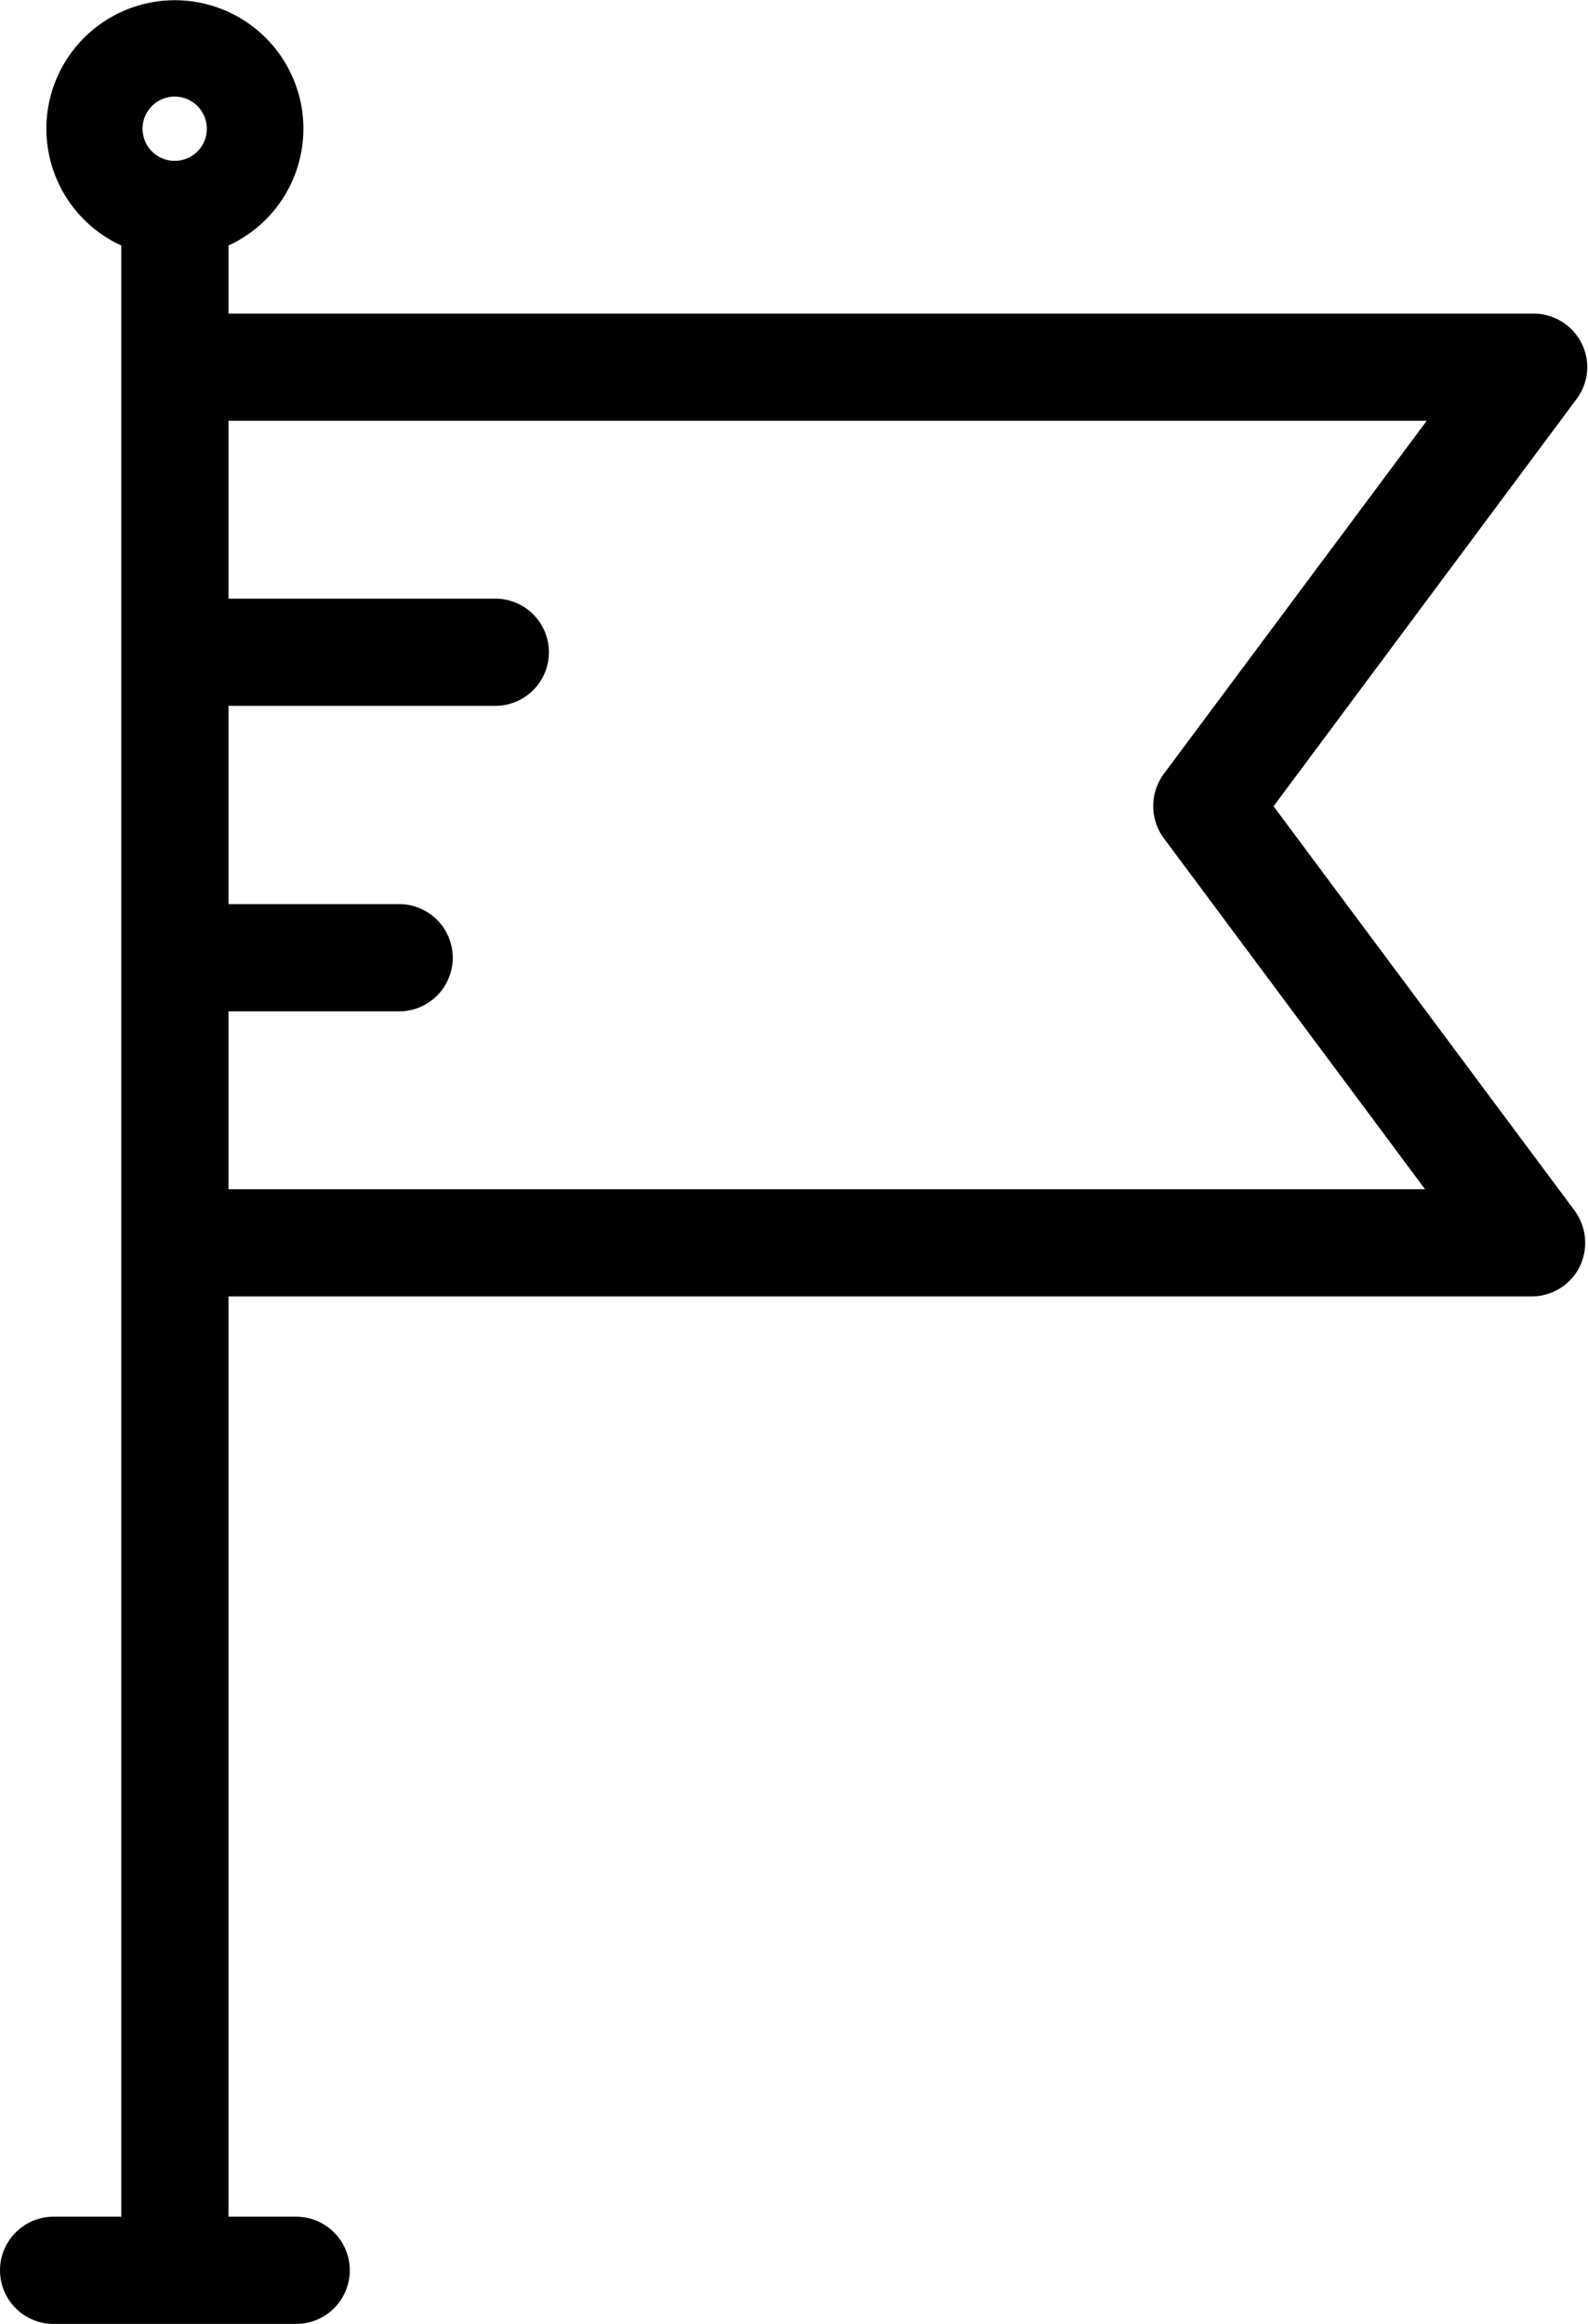 <svg xmlns="http://www.w3.org/2000/svg" width="37.32" height="54.62" viewBox="0 0 37.32 54.62">
  <defs>
    <style>
      .cls-1 {
        fill-rule: evenodd;
      }
    </style>
  </defs>
  <path id="icon-event.svg" class="cls-1" d="M1298.05,2959.11l7.12-9.57a1.244,1.244,0,0,0,.12-1.31,1.266,1.266,0,0,0-1.13-.7h-30.67v-1.6a3.02,3.02,0,1,0-2.52,0v46.33h-1.59a1.26,1.26,0,1,0,0,2.52h5.7a1.26,1.26,0,1,0,0-2.52h-1.59v-21.63h30.63a1.26,1.26,0,0,0,1.12-.69,1.28,1.28,0,0,0-.11-1.32Zm-25.82-15.17a0.755,0.755,0,1,1,.75-0.76A0.751,0.751,0,0,1,1272.23,2943.94Zm1.26,24.17h0v-4.18h4.01a1.26,1.26,0,0,0,0-2.52h-4.01v-4.66h6.27a1.26,1.26,0,1,0,0-2.52h-6.27v-4.18h28.16l-6.18,8.3a1.275,1.275,0,0,0,0,1.51l6.14,8.25h-28.12Z" transform="translate(-1268.12 -2940.16)"/>
</svg>
